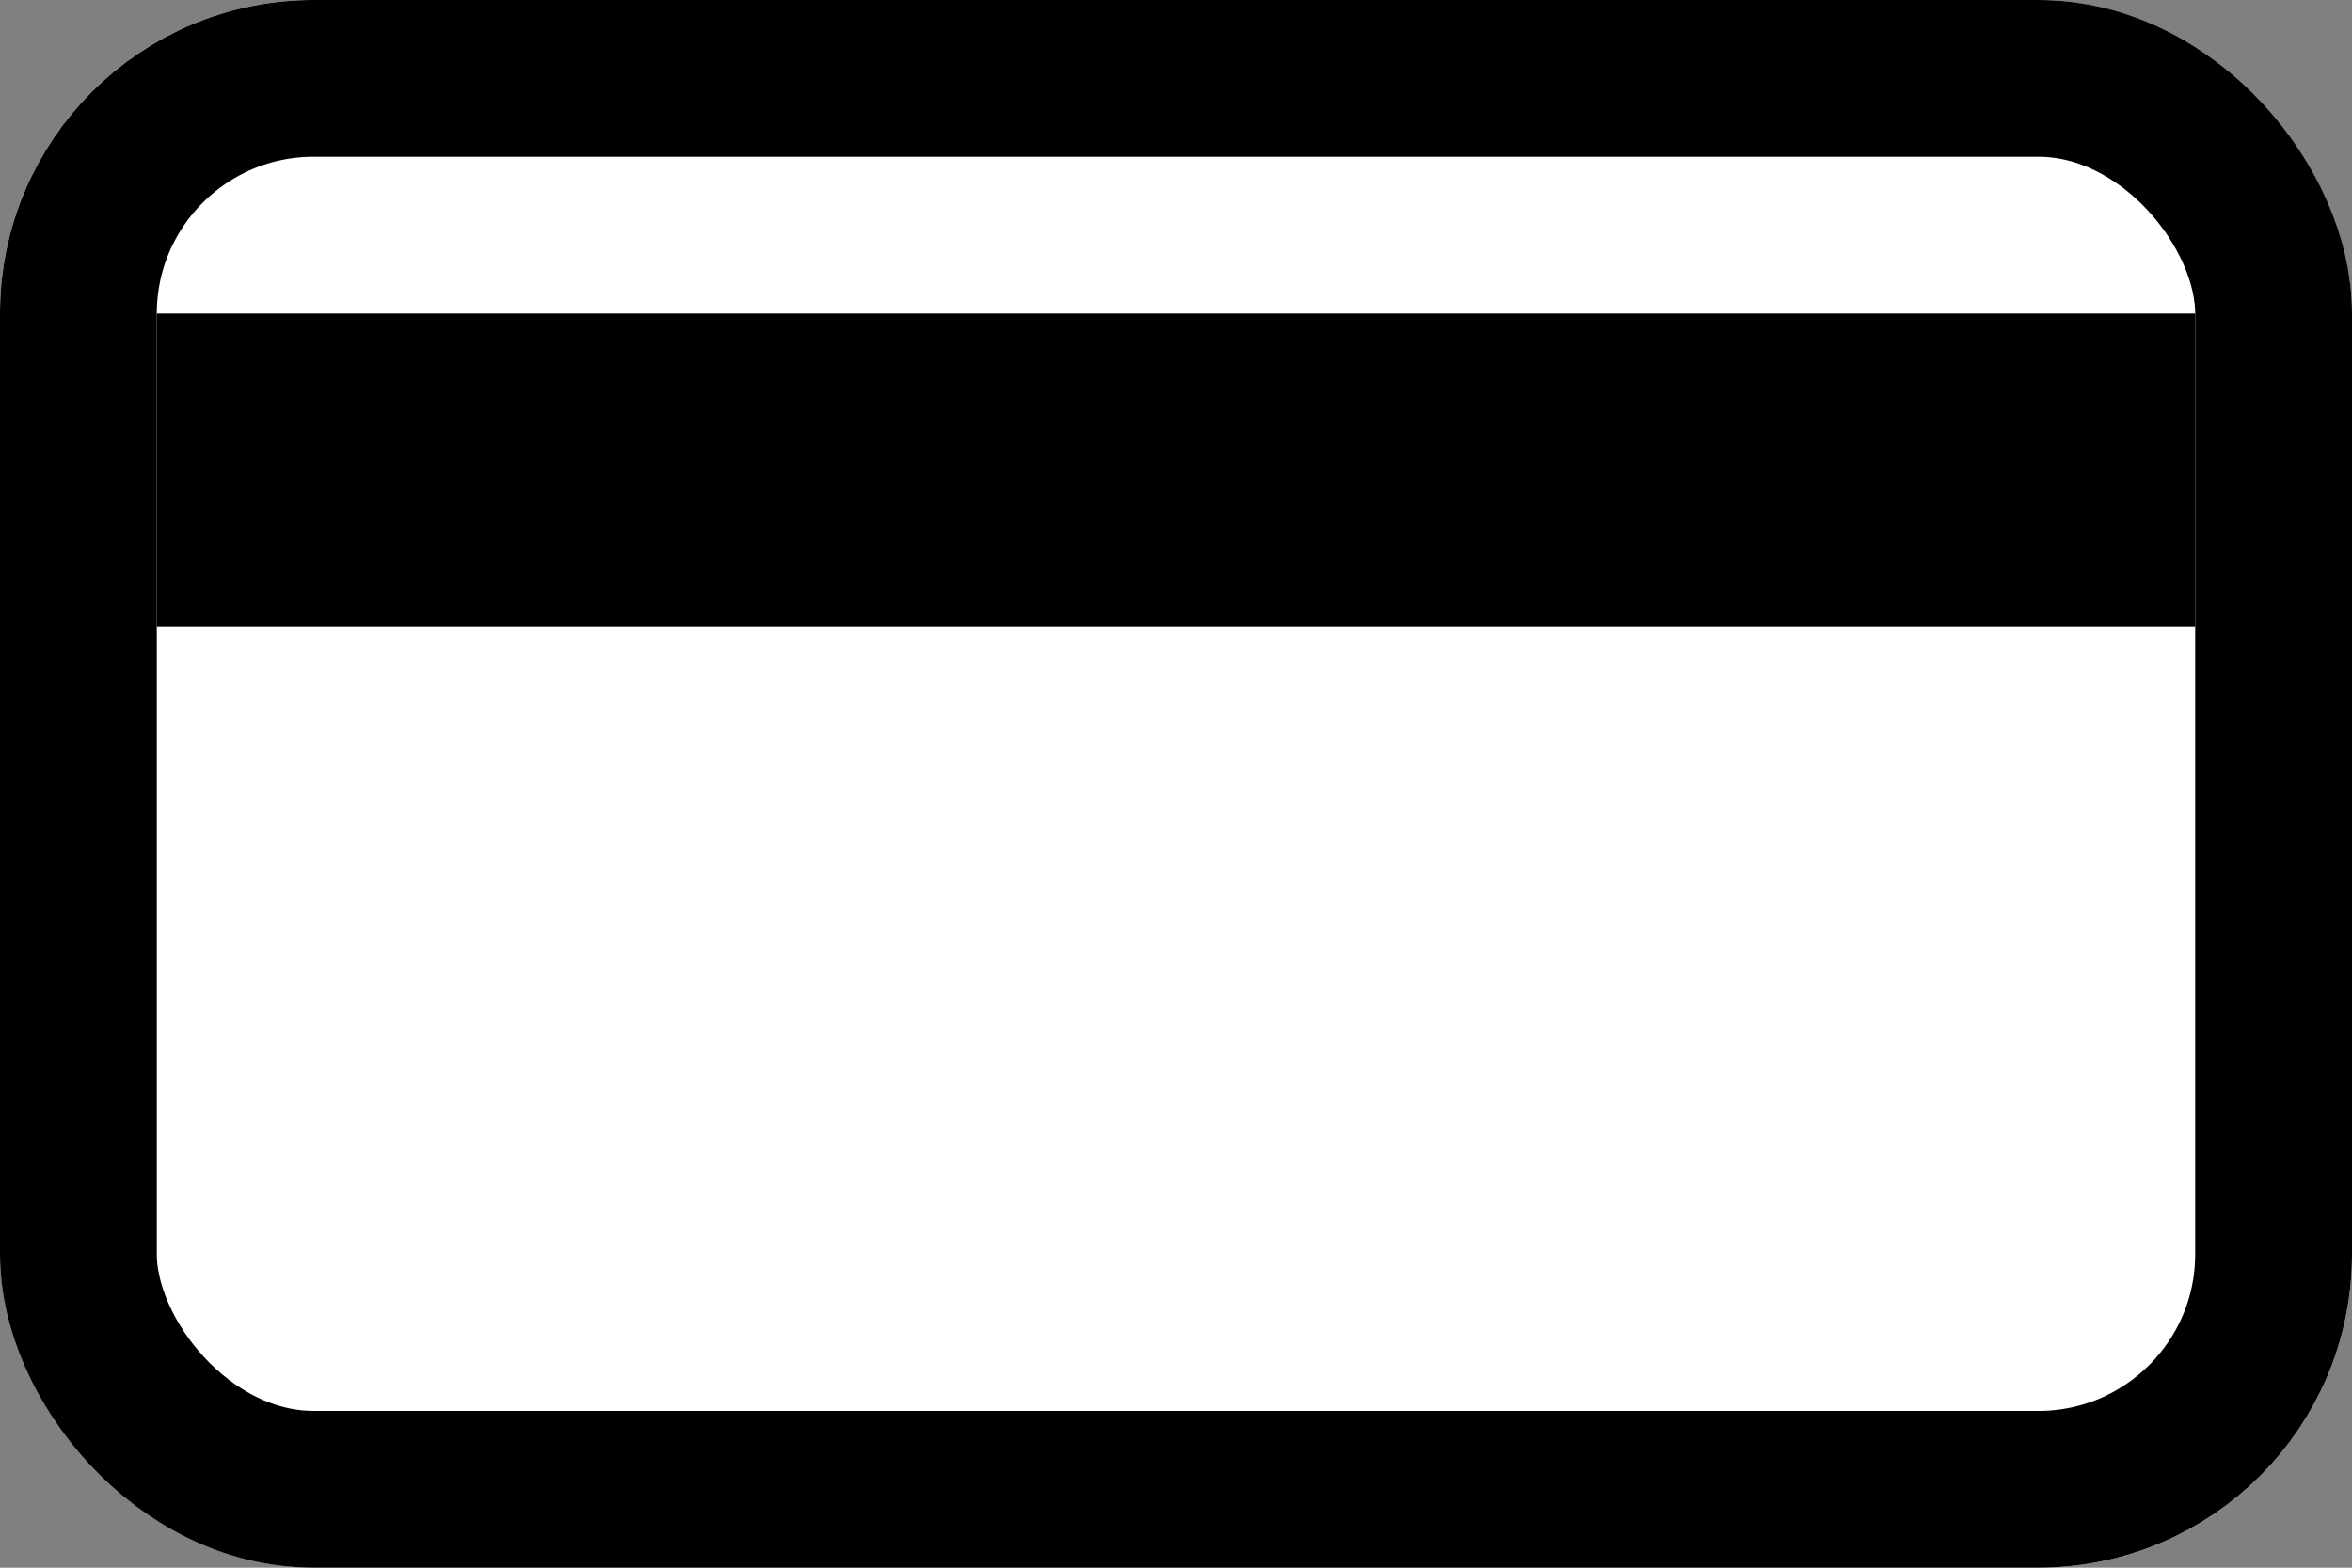 <svg width="30" height="20" viewBox="0 0 30 20" version="1.1" xmlns="http://www.w3.org/2000/svg" xmlns:xlink="http://www.w3.org/1999/xlink">
<rect x="0" y="0" width="30" height="20" fill="#808080" stroke="none"/>
<g id="Canvas" fill="none">
<g id="Icon">
<g id="Rectangle 2">
<rect width="30" height="20" rx="4" fill="white"/>
<rect x="1" y="1" width="28" height="18" rx="3" stroke-width="2" stroke="black"/>
</g>
<rect id="Rectangle 3" width="26" height="4" transform="translate(2 4)" fill="black"/>
</g>
</g>
</svg>
